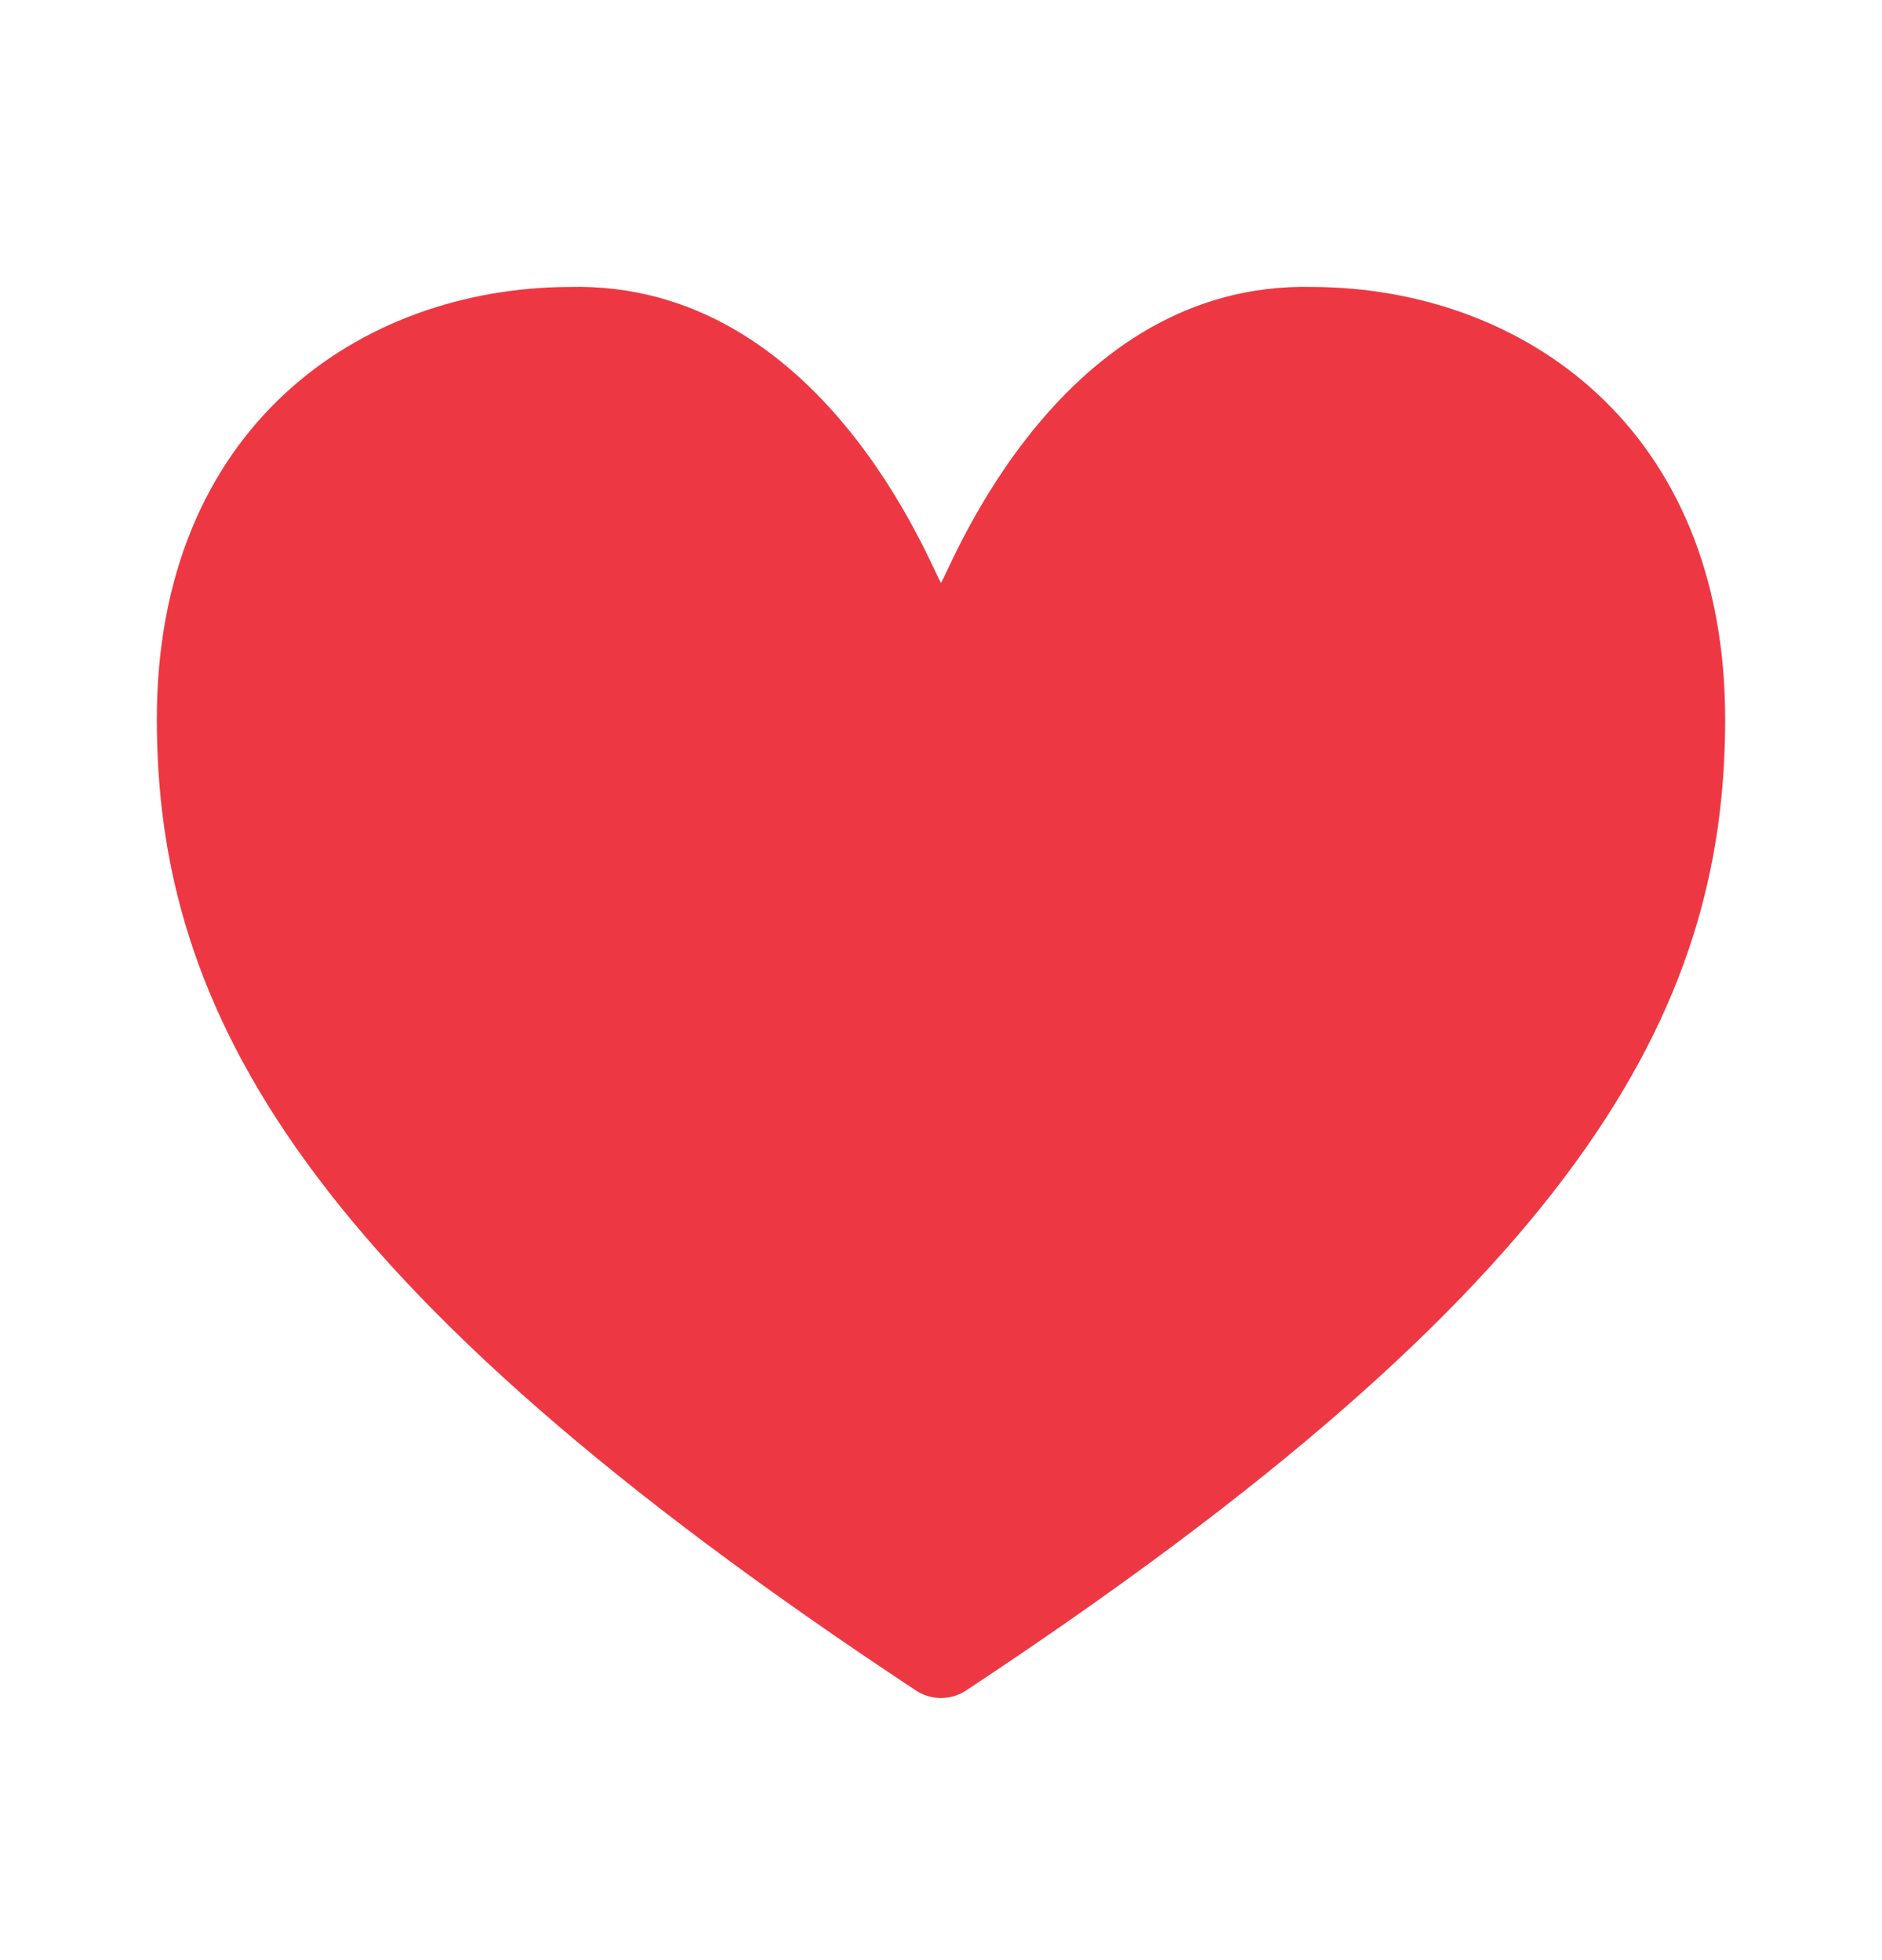 <svg width="24" height="25" viewBox="0 0 24 25" fill="none" xmlns="http://www.w3.org/2000/svg">
<path d="M22 9.174C22 12.898 20.13 16.401 12.33 21.554C12.233 21.621 12.118 21.657 12 21.657C11.882 21.657 11.767 21.621 11.67 21.554C3.87 16.401 2 12.898 2 9.174C2 5.45 4.59 3.67 7.26 3.66C10.48 3.579 11.87 7.233 12 7.434C12.13 7.233 13.52 3.579 16.74 3.66C19.41 3.669 22 5.45 22 9.174Z" fill="#ED3843"/>
</svg>
